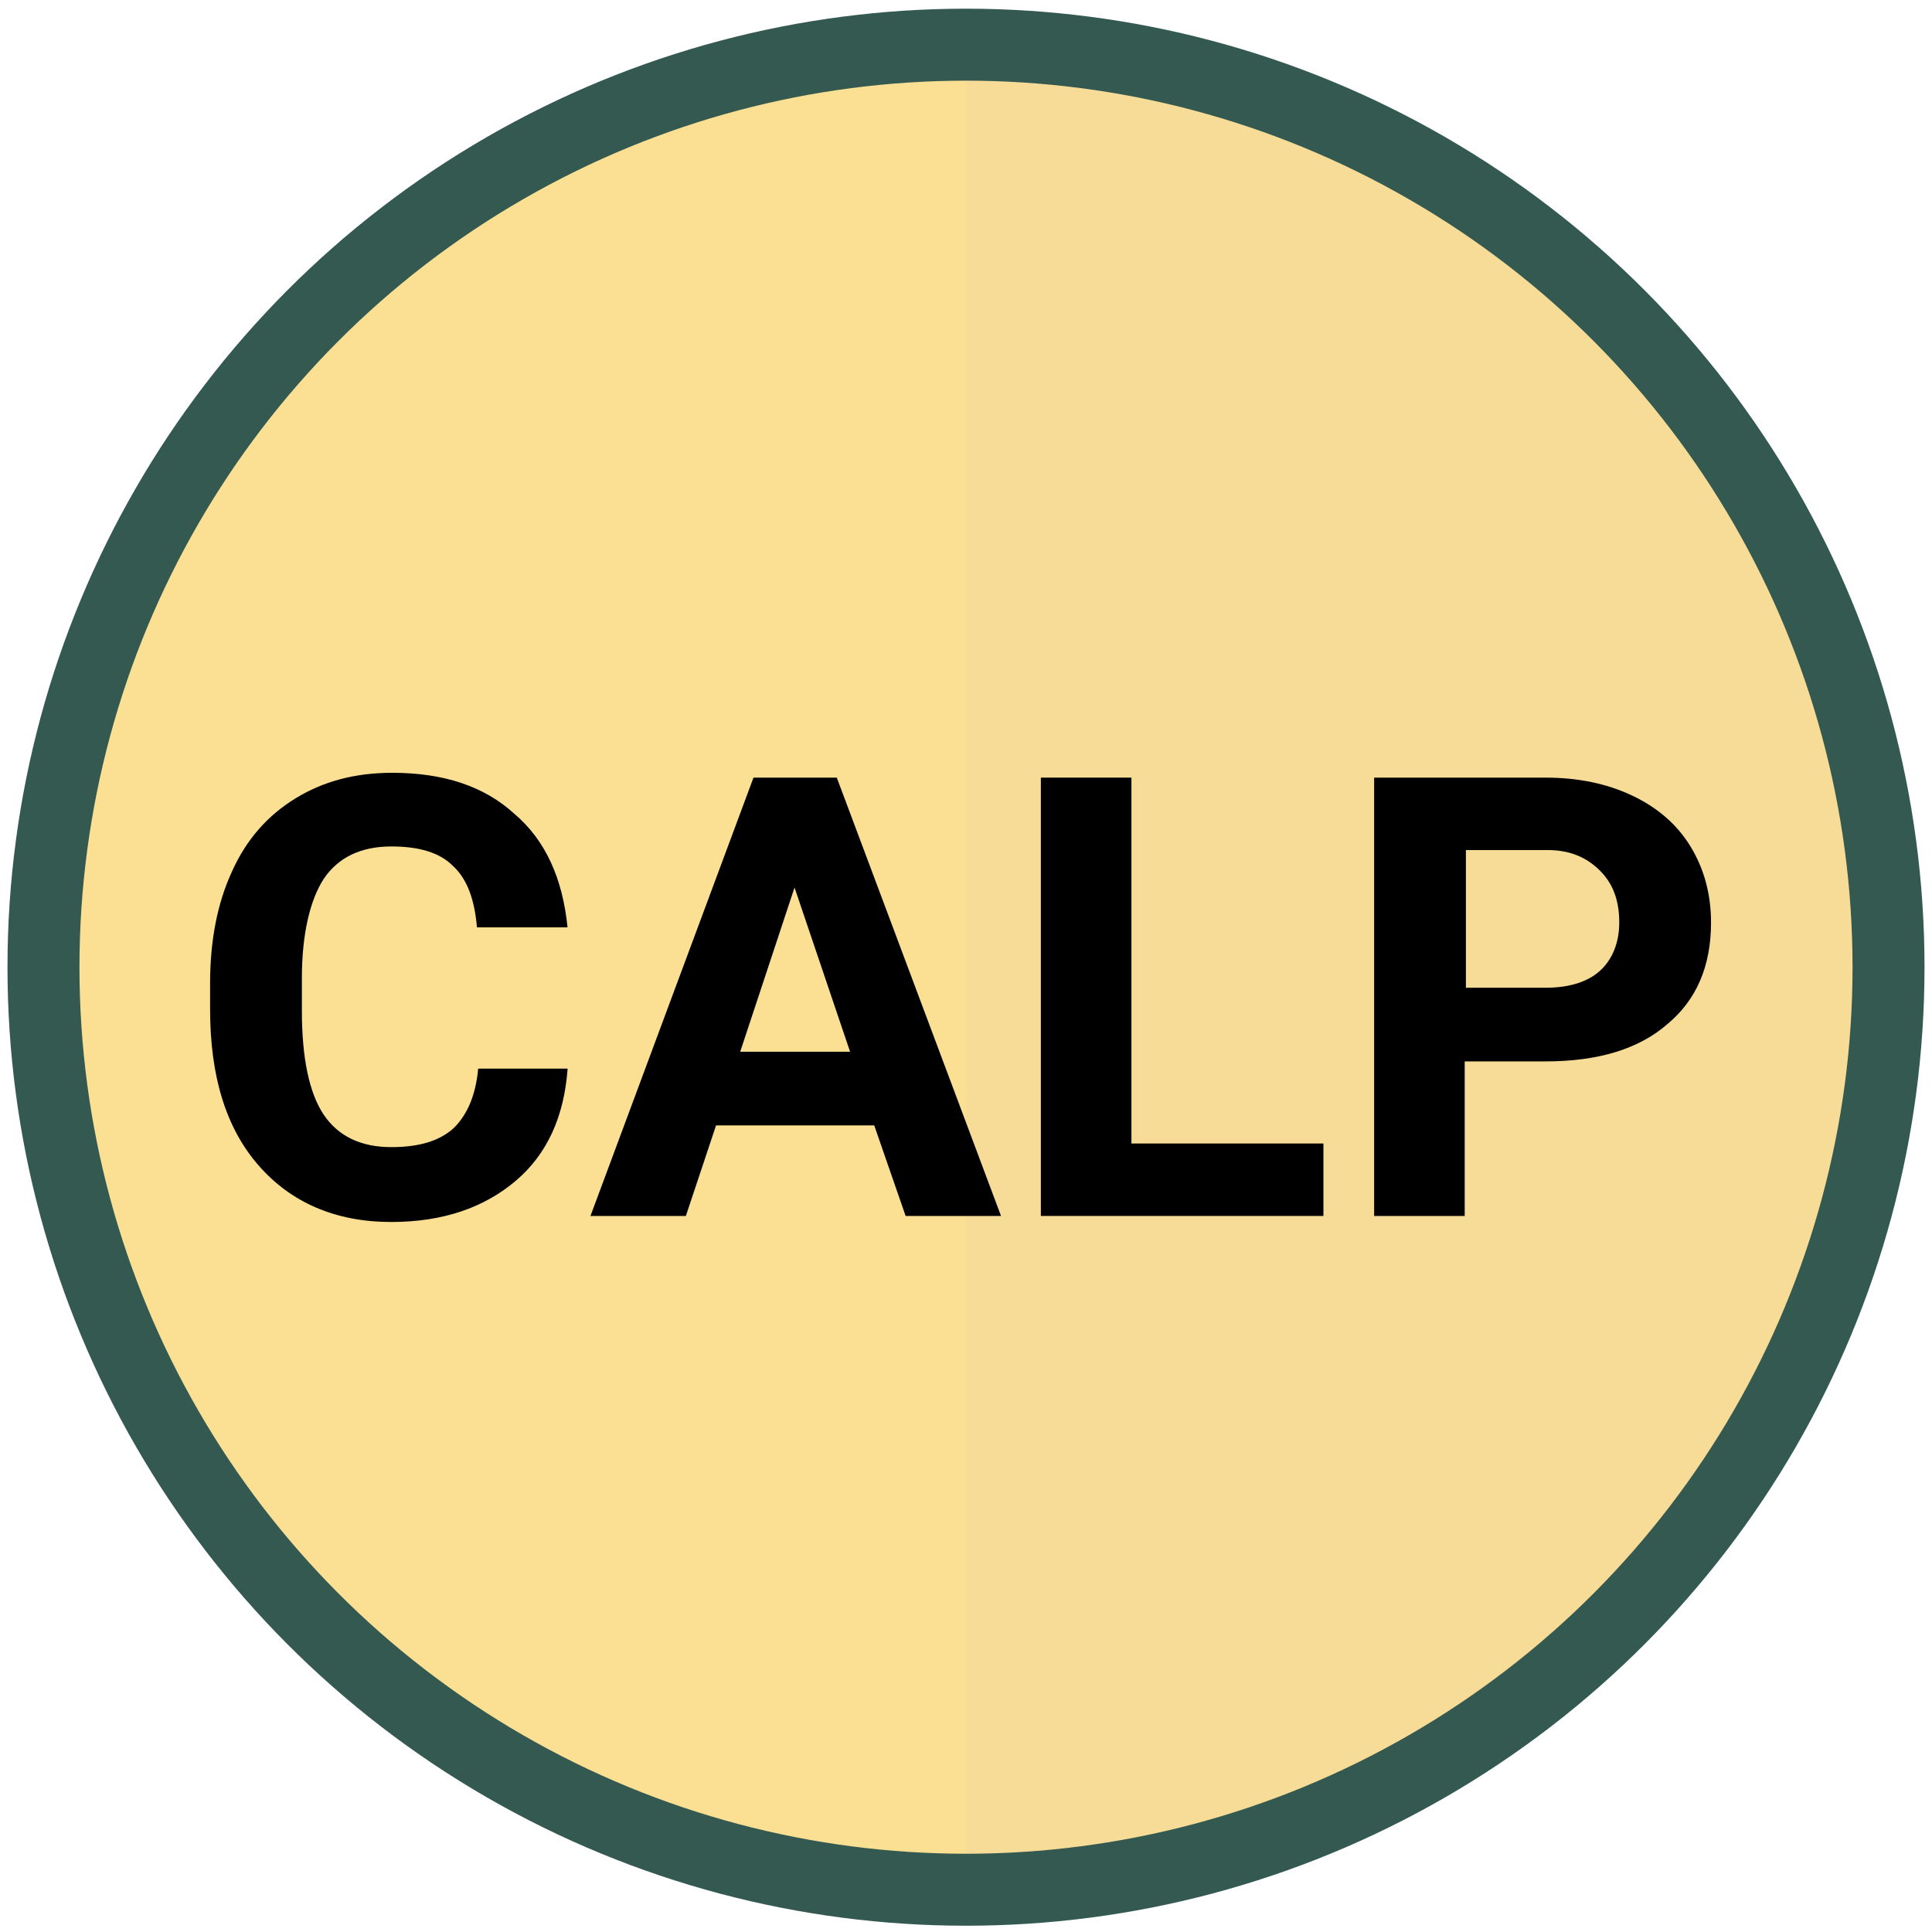 <?xml version="1.0" encoding="utf-8"?>
<!-- Generator: Adobe Illustrator 22.1.0, SVG Export Plug-In . SVG Version: 6.00 Build 0)  -->
<svg version="1.1" id="Layer_1" xmlns="http://www.w3.org/2000/svg" xmlns:xlink="http://www.w3.org/1999/xlink" x="0px" y="0px"
	 viewBox="0 0 160 160" style="enable-background:new 0 0 160 160;" xml:space="preserve">
<style type="text/css">
	.st0{fill:#FBDF92;}
	.st1{fill:#F7DC97;}
	.st2{fill:none;stroke:#345951;stroke-width:5.961;stroke-miterlimit:10;}
	.st3{enable-background:new    ;}
</style>
<circle class="st0" cx="80" cy="80.1" r="75"/>
<path class="st1" d="M80,5.1c41.5,0,75,33.5,75,75s-33.5,75-75,75V5.1z"/>
<circle class="st2" cx="80" cy="80.1" r="76.4"/>
<g class="st3">
	<path d="M47,88.6c-0.3,3.9-1.7,7-4.3,9.2c-2.6,2.2-6,3.4-10.3,3.4c-4.6,0-8.3-1.6-11-4.7c-2.7-3.1-4-7.4-4-12.9v-2.2
		c0-3.5,0.6-6.6,1.8-9.2c1.2-2.7,3-4.7,5.3-6.1c2.3-1.4,4.9-2.1,8-2.1c4.2,0,7.6,1.1,10.1,3.4c2.6,2.2,4,5.4,4.4,9.4h-7.5
		c-0.2-2.3-0.8-4-2-5.1c-1.1-1.1-2.8-1.6-5.1-1.6c-2.5,0-4.4,0.9-5.6,2.7C25.7,74.5,25,77.3,25,81v2.7c0,3.9,0.6,6.8,1.8,8.6
		s3.1,2.7,5.6,2.7c2.3,0,4-0.5,5.2-1.6c1.1-1.1,1.8-2.7,2-4.9H47z"/>
	<path d="M72.4,93.2H59.3l-2.5,7.5h-7.9l13.5-36.3h6.9l13.6,36.3h-7.9L72.4,93.2z M61.3,87.1h9.1l-4.6-13.6L61.3,87.1z"/>
	<path d="M93.7,94.7h15.9v6H86.2V64.4h7.5V94.7z"/>
	<path d="M121.3,87.9v12.8h-7.5V64.4H128c2.7,0,5.1,0.5,7.2,1.5c2.1,1,3.7,2.4,4.8,4.2s1.7,3.9,1.7,6.3c0,3.6-1.2,6.4-3.6,8.4
		c-2.4,2.1-5.8,3.1-10.1,3.1H121.3z M121.3,81.8h6.7c2,0,3.5-0.5,4.5-1.4c1-0.9,1.6-2.3,1.6-4c0-1.8-0.5-3.2-1.6-4.3
		s-2.5-1.7-4.3-1.7h-6.8V81.8z"/>
</g>
</svg>
